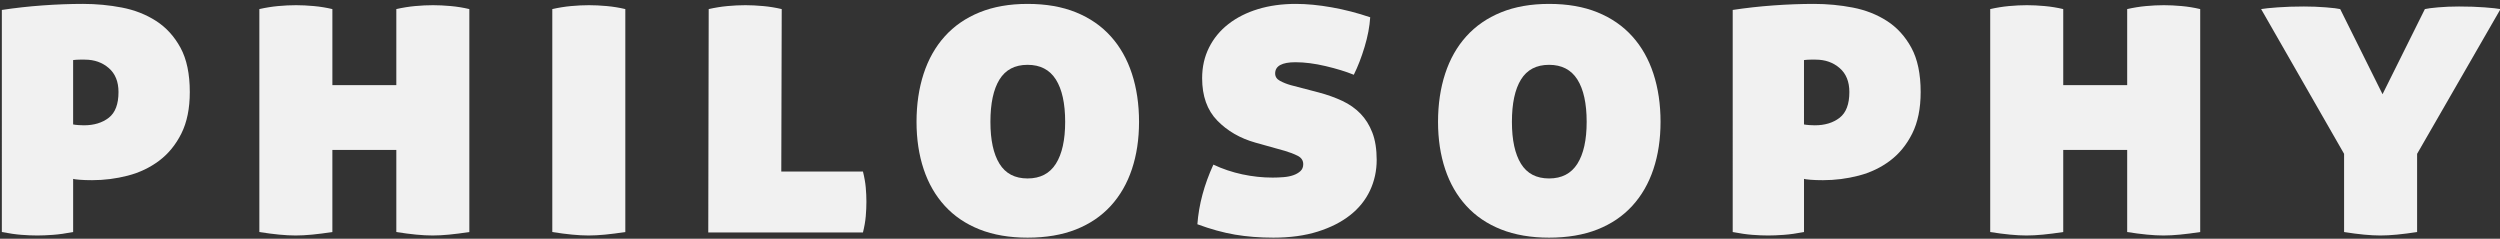 <?xml version="1.0" encoding="utf-8"?>
<!-- Generator: Adobe Illustrator 16.0.0, SVG Export Plug-In . SVG Version: 6.00 Build 0)  -->
<!DOCTYPE svg PUBLIC "-//W3C//DTD SVG 1.1//EN" "http://www.w3.org/Graphics/SVG/1.1/DTD/svg11.dtd">
<svg version="1.1" id="圖層_1" xmlns="http://www.w3.org/2000/svg" xmlns:xlink="http://www.w3.org/1999/xlink" x="0px" y="0px"
	 width="1110px" height="106px" viewBox="0 0 1110 106" enable-background="new 0 0 1110 106" xml:space="preserve">
<rect x="0" y="0" width="1110" height="106" fill="#333333" stroke="none"/>
<g>
	<path fill="#F1F1F1" d="M0.817,4.416c5.881-0.894,11.924-1.564,18.129-2.014C25.148,1.955,31.128,1.73,36.883,1.73
		c5.882,0,11.637,0.546,17.266,1.631c5.627,1.088,10.678,3.069,15.156,5.947c4.475,2.877,8.087,6.843,10.839,11.894
		c2.748,5.054,4.124,11.606,4.124,19.664c0,7.289-1.247,13.429-3.741,18.416c-2.493,4.988-5.788,9.017-9.879,12.086
		c-4.095,3.069-8.729,5.275-13.909,6.619c-5.18,1.343-10.455,2.014-15.826,2.014c-2.177,0-4.029-0.063-5.563-0.191
		c-1.535-0.126-2.494-0.255-2.878-0.384v23.597c-3.327,0.638-6.301,1.055-8.92,1.246c-2.623,0.192-4.958,0.288-7.003,0.288
		c-2.176,0-4.508-0.096-7.002-0.288c-2.494-0.191-5.404-0.608-8.729-1.246V4.416z M32.471,55.254
		c0.639,0.129,1.439,0.225,2.398,0.288c0.959,0.065,1.756,0.096,2.397,0.096c4.476,0,8.153-1.118,11.031-3.357
		c2.878-2.236,4.316-6.043,4.316-11.414c0-4.604-1.438-8.153-4.316-10.647s-6.427-3.741-10.647-3.741c-0.513,0-1.247,0-2.206,0
		s-1.951,0.066-2.974,0.192V55.254z"/>
	<path fill="#F1F1F1" d="M175.967,66.572h-28.393v36.45c-3.327,0.509-6.331,0.893-9.017,1.15c-2.686,0.255-5.116,0.384-7.29,0.384
		c-2.176,0-4.604-0.129-7.29-0.384c-2.686-0.258-5.629-0.642-8.824-1.15V4.032c2.812-0.639,5.593-1.085,8.345-1.343
		c2.749-0.255,5.401-0.384,7.962-0.384c2.428,0,5.051,0.129,7.865,0.384c2.812,0.258,5.563,0.704,8.249,1.343v33.764h28.393V4.032
		c2.812-0.639,5.593-1.085,8.345-1.343c2.749-0.255,5.401-0.384,7.961-0.384c2.429,0,5.052,0.129,7.866,0.384
		c2.812,0.258,5.563,0.704,8.249,1.343v98.99c-3.327,0.509-6.331,0.893-9.017,1.15c-2.686,0.255-5.117,0.384-7.29,0.384
		c-2.176,0-4.604-0.129-7.29-0.384c-2.686-0.258-5.629-0.642-8.824-1.15V66.572z"/>
	<path fill="#F1F1F1" d="M277.64,103.022c-3.327,0.509-6.331,0.893-9.017,1.15c-2.686,0.255-5.116,0.384-7.29,0.384
		c-2.176,0-4.604-0.129-7.29-0.384c-2.686-0.258-5.629-0.642-8.824-1.15V4.032c2.812-0.639,5.593-1.085,8.345-1.343
		c2.749-0.255,5.401-0.384,7.962-0.384c2.428,0,5.051,0.129,7.865,0.384c2.812,0.258,5.563,0.704,8.249,1.343V103.022z"/>
	<path fill="#F1F1F1" d="M346.893,76.164h36.258c0.639,2.561,1.055,4.925,1.247,7.099c0.191,2.176,0.288,4.286,0.288,6.33
		c0,2.048-0.097,4.191-0.288,6.427c-0.192,2.239-0.608,4.638-1.247,7.194h-68.679l0.191-99.182c2.812-0.639,5.594-1.085,8.346-1.343
		c2.748-0.255,5.401-0.384,7.961-0.384c2.428,0,5.051,0.129,7.865,0.384c2.812,0.258,5.563,0.704,8.249,1.343L346.893,76.164z"/>
	<path fill="#F1F1F1" d="M406.938,54.103c0-7.799,1.055-14.931,3.165-21.39c2.11-6.457,5.243-11.99,9.4-16.595
		c4.154-4.604,9.304-8.153,15.443-10.646c6.139-2.494,13.236-3.741,21.294-3.741c8.184,0,15.348,1.247,21.486,3.741
		c6.139,2.493,11.285,6.043,15.442,10.646c4.155,4.604,7.29,10.138,9.4,16.595c2.11,6.459,3.166,13.591,3.166,21.39
		c0,7.674-1.056,14.676-3.166,21.007s-5.245,11.769-9.4,16.307c-4.157,4.541-9.304,8.027-15.442,10.455s-13.303,3.645-21.486,3.645
		c-8.058,0-15.155-1.217-21.294-3.645c-6.14-2.428-11.289-5.914-15.443-10.455c-4.157-4.538-7.29-9.976-9.4-16.307
		S406.938,61.776,406.938,54.103z M472.932,54.103c0-8.183-1.376-14.451-4.125-18.8c-2.752-4.347-6.939-6.522-12.565-6.522
		c-5.629,0-9.784,2.176-12.47,6.522c-2.686,4.349-4.028,10.617-4.028,18.8c0,8.058,1.343,14.263,4.028,18.608
		c2.686,4.35,6.841,6.522,12.47,6.522c5.626,0,9.813-2.173,12.565-6.522C471.556,68.365,472.932,62.16,472.932,54.103z"/>
	<path fill="#F1F1F1" d="M585.542,41.058c3.836,1.025,7.319,2.272,10.455,3.741c3.132,1.472,5.818,3.356,8.057,5.659
		c2.236,2.302,3.996,5.116,5.276,8.44c1.276,3.327,1.918,7.356,1.918,12.086c0,4.862-0.992,9.4-2.974,13.621
		c-1.984,4.221-4.925,7.865-8.824,10.935c-3.903,3.069-8.699,5.501-14.389,7.29c-5.691,1.79-12.247,2.686-19.663,2.686
		c-6.139,0-11.831-0.449-17.074-1.343c-5.245-0.896-10.809-2.428-16.689-4.604c0.638-8.696,3.003-17.521,7.098-26.475
		c4.092,1.919,8.375,3.357,12.854,4.316c4.476,0.959,8.95,1.439,13.429,1.439c1.535,0,3.133-0.063,4.796-0.192
		c1.661-0.126,3.133-0.413,4.412-0.863c1.277-0.446,2.332-1.055,3.166-1.822c0.83-0.768,1.247-1.79,1.247-3.069
		c0-1.661-0.834-2.908-2.494-3.741c-1.664-0.83-3.582-1.564-5.756-2.206l-13.045-3.645c-6.78-1.919-12.406-5.18-16.882-9.784
		c-4.479-4.604-6.714-10.869-6.714-18.801c0-4.987,1.021-9.525,3.069-13.62c2.044-4.092,4.922-7.578,8.633-10.455
		c3.708-2.878,8.087-5.084,13.141-6.619c5.051-1.534,10.647-2.302,16.786-2.302c4.859,0,10.168,0.513,15.923,1.535
		c5.755,1.024,11.444,2.493,17.073,4.412c-0.258,4.095-1.088,8.474-2.493,13.141c-1.409,4.67-3.007,8.795-4.796,12.374
		c-3.453-1.406-7.611-2.686-12.47-3.837c-4.862-1.151-9.338-1.727-13.429-1.727c-6.014,0-9.017,1.663-9.017,4.987
		c0,1.409,0.701,2.494,2.11,3.262c1.405,0.768,3.003,1.409,4.796,1.918L585.542,41.058z"/>
	<path fill="#F1F1F1" d="M638.486,54.103c0-7.799,1.055-14.931,3.165-21.39c2.11-6.457,5.243-11.99,9.4-16.595
		c4.154-4.604,9.304-8.153,15.443-10.646c6.139-2.494,13.236-3.741,21.294-3.741c8.184,0,15.348,1.247,21.486,3.741
		c6.139,2.493,11.285,6.043,15.442,10.646c4.155,4.604,7.29,10.138,9.4,16.595c2.11,6.459,3.166,13.591,3.166,21.39
		c0,7.674-1.056,14.676-3.166,21.007s-5.245,11.769-9.4,16.307c-4.157,4.541-9.304,8.027-15.442,10.455s-13.303,3.645-21.486,3.645
		c-8.058,0-15.155-1.217-21.294-3.645c-6.14-2.428-11.289-5.914-15.443-10.455c-4.157-4.538-7.29-9.976-9.4-16.307
		S638.486,61.776,638.486,54.103z M704.479,54.103c0-8.183-1.376-14.451-4.125-18.8c-2.752-4.347-6.939-6.522-12.565-6.522
		c-5.629,0-9.784,2.176-12.47,6.522c-2.686,4.349-4.028,10.617-4.028,18.8c0,8.058,1.343,14.263,4.028,18.608
		c2.686,4.35,6.841,6.522,12.47,6.522c5.626,0,9.813-2.173,12.565-6.522C703.104,68.365,704.479,62.16,704.479,54.103z"/>
	<path fill="#F1F1F1" d="M769.321,4.416c5.881-0.894,11.924-1.564,18.129-2.014c6.202-0.447,12.182-0.672,17.937-0.672
		c5.882,0,11.637,0.546,17.266,1.631c5.627,1.088,10.678,3.069,15.156,5.947c4.475,2.877,8.087,6.843,10.839,11.894
		c2.748,5.054,4.124,11.606,4.124,19.664c0,7.289-1.247,13.429-3.741,18.416c-2.493,4.988-5.788,9.017-9.879,12.086
		c-4.095,3.069-8.729,5.275-13.909,6.619c-5.18,1.343-10.455,2.014-15.826,2.014c-2.177,0-4.029-0.063-5.563-0.191
		c-1.535-0.126-2.494-0.255-2.878-0.384v23.597c-3.327,0.638-6.301,1.055-8.92,1.246c-2.623,0.192-4.958,0.288-7.003,0.288
		c-2.176,0-4.508-0.096-7.002-0.288c-2.494-0.191-5.404-0.608-8.729-1.246V4.416z M800.975,55.254
		c0.639,0.129,1.439,0.225,2.398,0.288c0.959,0.065,1.756,0.096,2.397,0.096c4.476,0,8.153-1.118,11.031-3.357
		c2.878-2.236,4.316-6.043,4.316-11.414c0-4.604-1.438-8.153-4.316-10.647s-6.427-3.741-10.647-3.741c-0.513,0-1.247,0-2.206,0
		s-1.951,0.066-2.974,0.192V55.254z"/>
	<path fill="#F1F1F1" d="M944.47,66.572h-28.393v36.45c-3.327,0.509-6.331,0.893-9.017,1.15c-2.686,0.255-5.116,0.384-7.29,0.384
		c-2.176,0-4.604-0.129-7.29-0.384c-2.686-0.258-5.629-0.642-8.824-1.15V4.032c2.812-0.639,5.593-1.085,8.345-1.343
		c2.749-0.255,5.401-0.384,7.962-0.384c2.428,0,5.051,0.129,7.865,0.384c2.812,0.258,5.563,0.704,8.249,1.343v33.764h28.393V4.032
		c2.812-0.639,5.593-1.085,8.345-1.343c2.749-0.255,5.401-0.384,7.961-0.384c2.429,0,5.052,0.129,7.866,0.384
		c2.812,0.258,5.563,0.704,8.249,1.343v98.99c-3.327,0.509-6.331,0.893-9.017,1.15c-2.686,0.255-5.117,0.384-7.29,0.384
		c-2.176,0-4.604-0.129-7.29-0.384c-2.686-0.258-5.629-0.642-8.824-1.15V66.572z"/>
	<path fill="#F1F1F1" d="M1076.646,4.032c1.021-0.255,2.974-0.51,5.851-0.767c2.878-0.255,5.978-0.384,9.305-0.384
		c4.22,0,7.991,0.129,11.318,0.384c3.324,0.257,5.689,0.512,7.098,0.767l-37.024,64.267v34.724c-3.327,0.509-6.331,0.893-9.017,1.15
		c-2.686,0.255-5.117,0.384-7.29,0.384c-2.177,0-4.604-0.129-7.29-0.384c-2.686-0.258-5.629-0.642-8.824-1.15V68.299l-36.834-64.267
		c1.406-0.255,3.867-0.51,7.386-0.767c3.517-0.255,7.386-0.384,11.606-0.384c3.324,0,6.586,0.129,9.784,0.384
		c3.195,0.257,5.306,0.512,6.331,0.767l18.8,37.793L1076.646,4.032z"/>
</g>
</svg>
